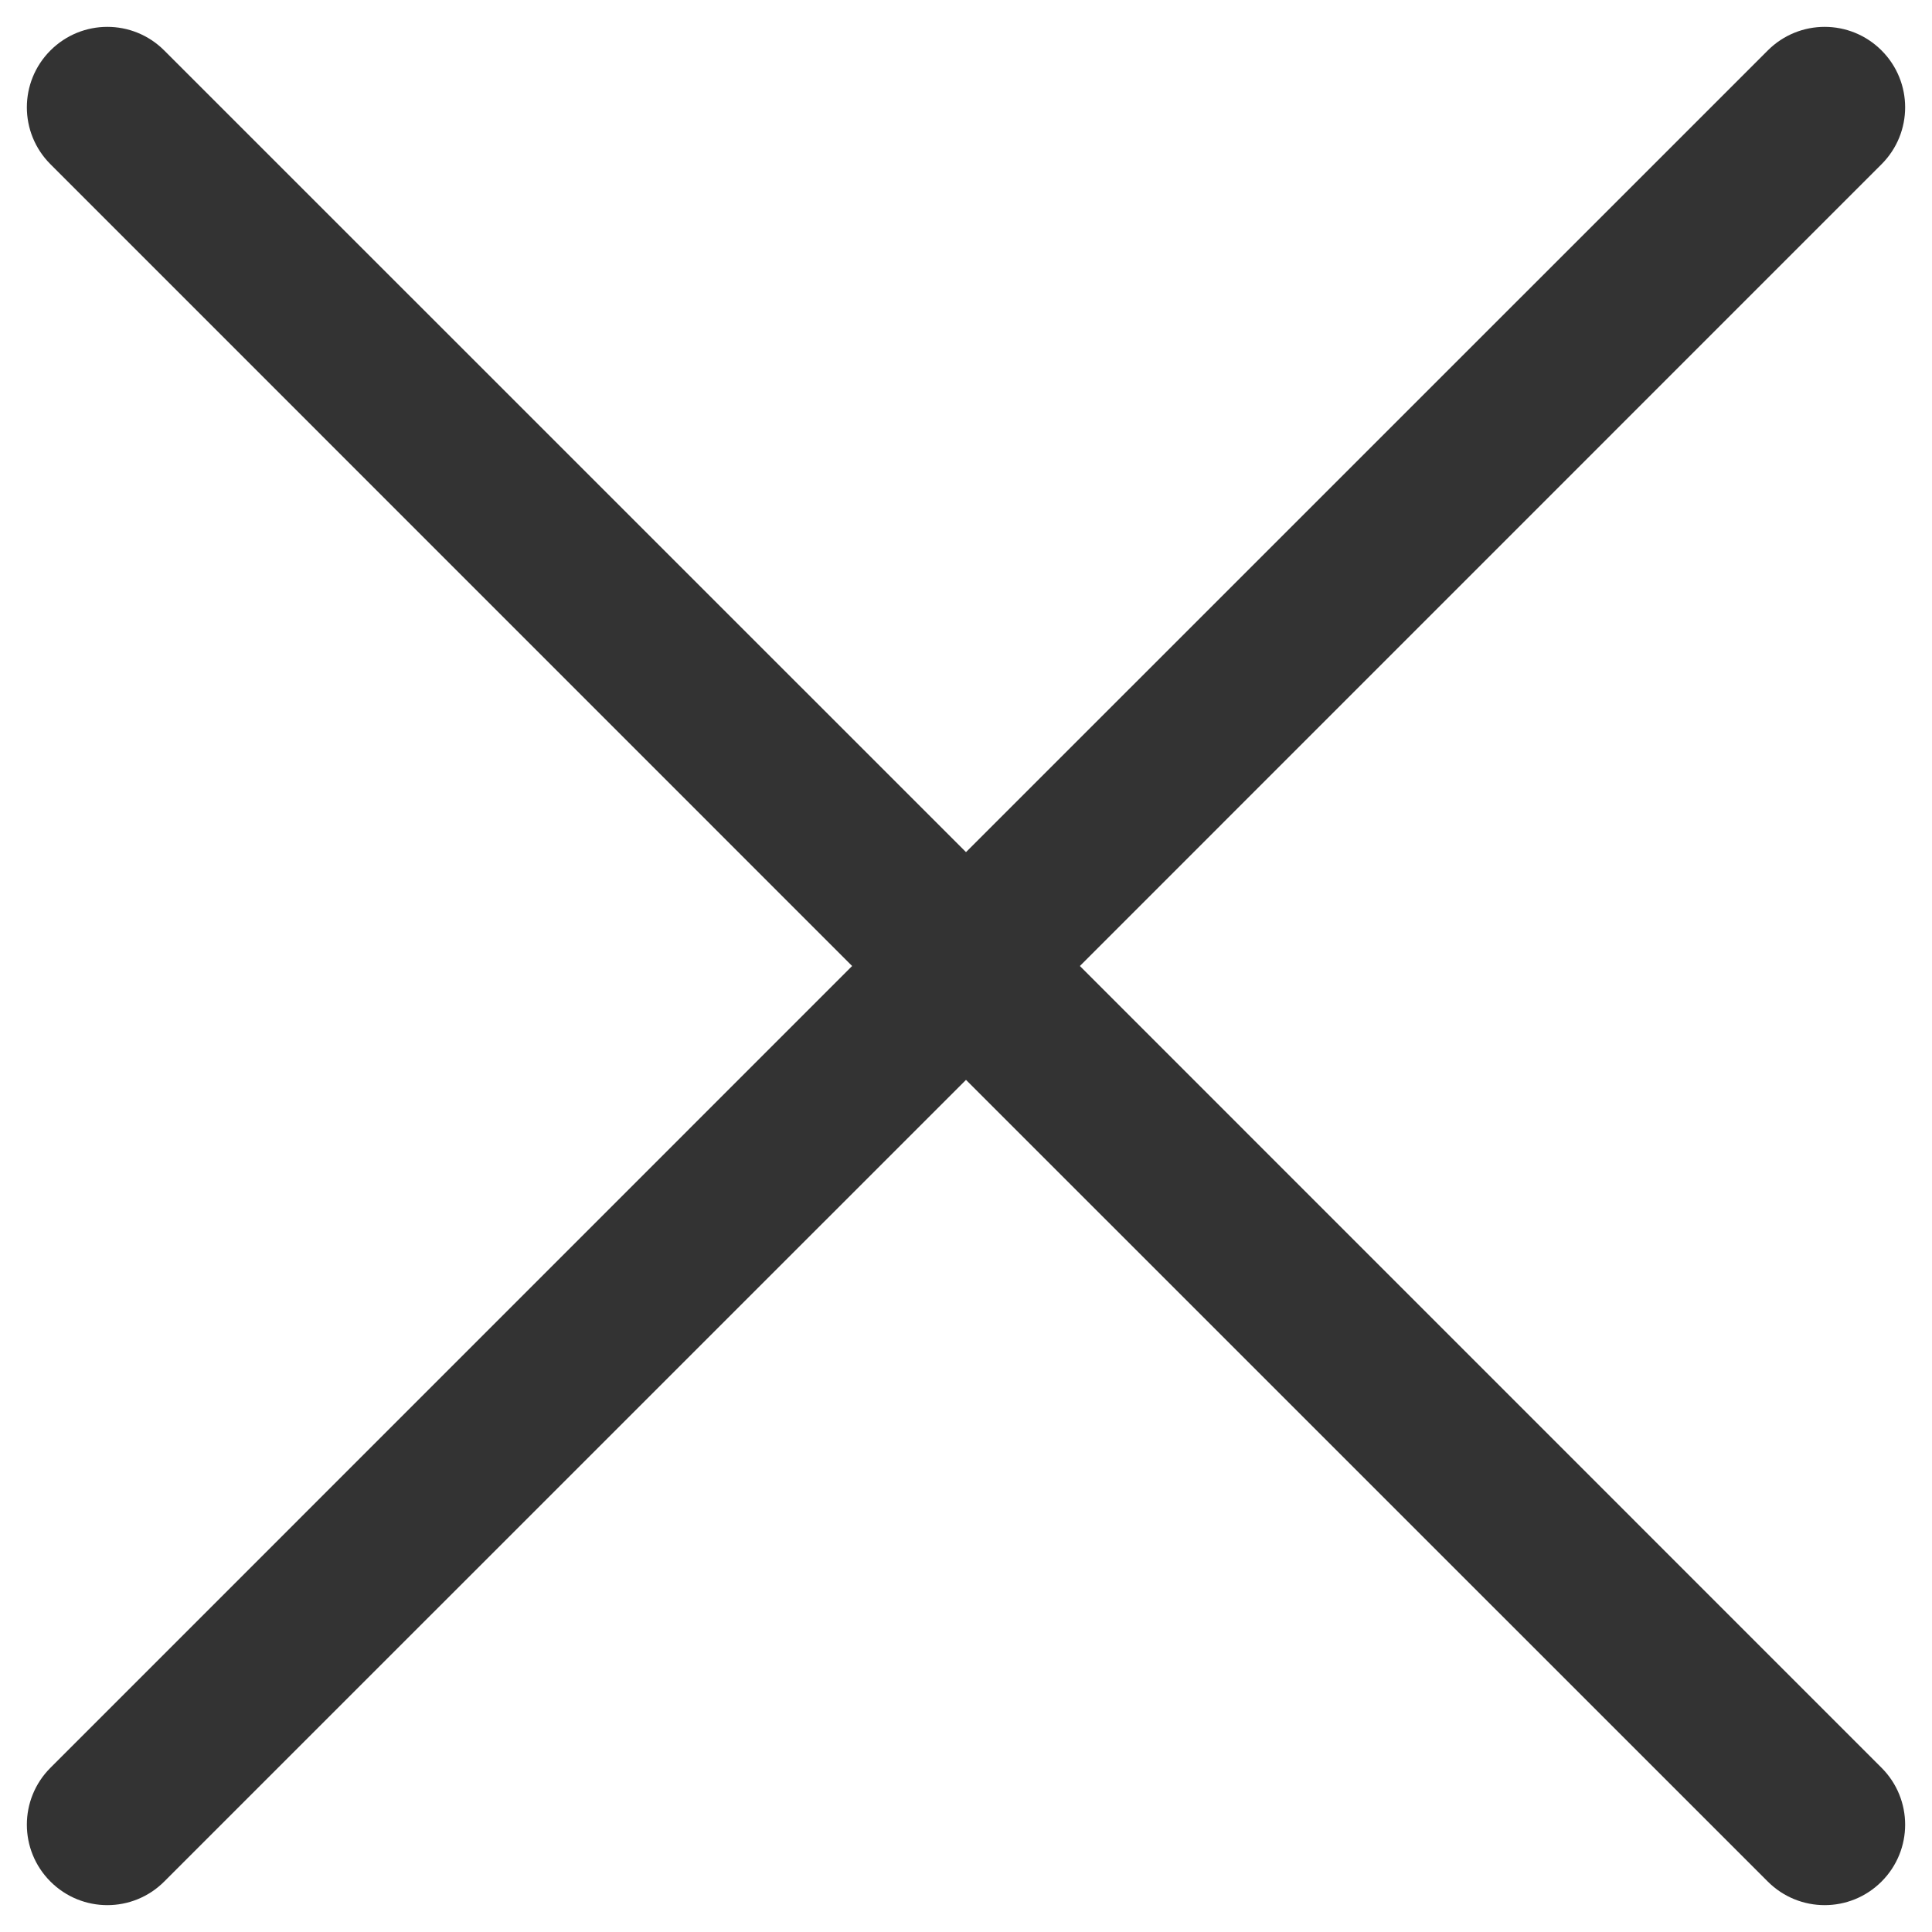 <svg width="18" height="18" viewBox="0 0 18 18" fill="none" xmlns="http://www.w3.org/2000/svg">
<path d="M1.53 0.47C1.237 0.177 0.763 0.177 0.47 0.47C0.177 0.763 0.177 1.237 0.47 1.53L7.939 9L0.47 16.47C0.177 16.763 0.177 17.237 0.47 17.53C0.763 17.823 1.237 17.823 1.53 17.53L9 10.061L16.47 17.53C16.763 17.823 17.237 17.823 17.53 17.53C17.823 17.237 17.823 16.763 17.53 16.47L10.061 9L17.53 1.53C17.823 1.237 17.823 0.763 17.53 0.47C17.237 0.177 16.763 0.177 16.47 0.47L9 7.939L1.53 0.47Z" fill="#333333"/>
</svg>
